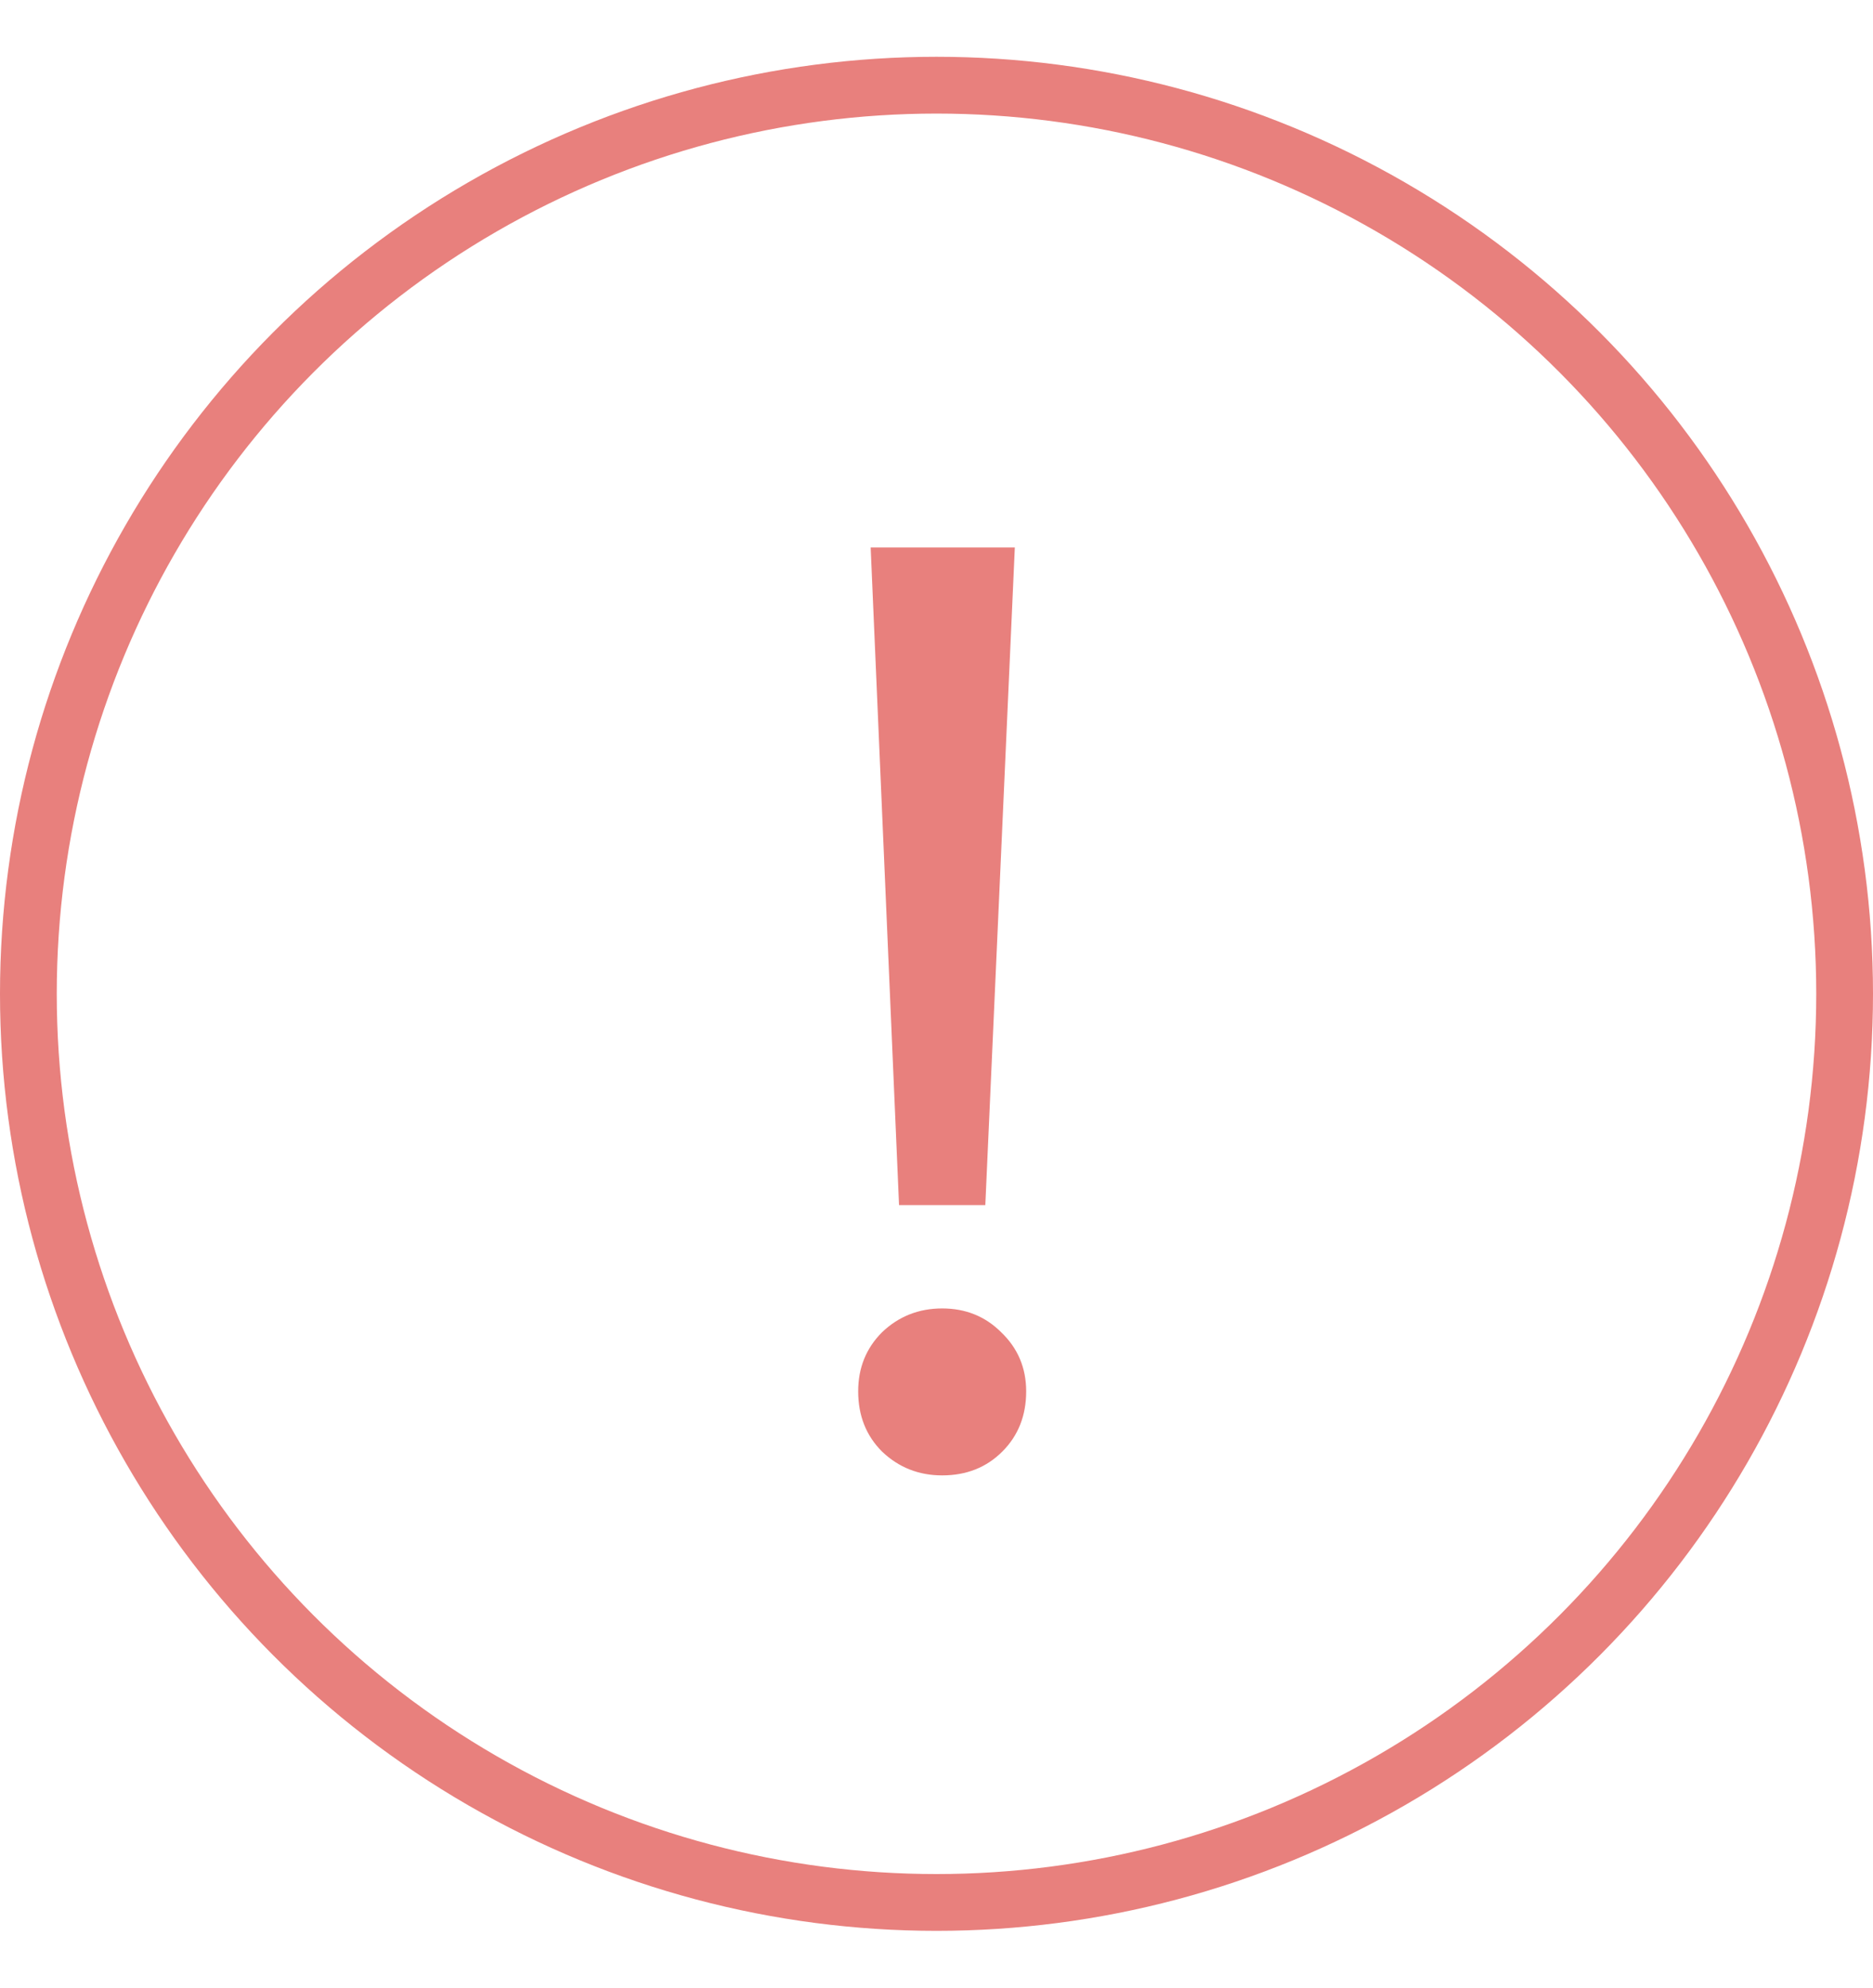 <svg width="33" height="35" viewBox="0 0 33 35" fill="none" xmlns="http://www.w3.org/2000/svg">
<path d="M15.34 9.64H17.88L17.36 21.22H15.84L15.34 9.64ZM16.6 25.98C16.187 25.98 15.833 25.84 15.54 25.56C15.26 25.28 15.12 24.927 15.12 24.5C15.12 24.087 15.26 23.74 15.54 23.46C15.833 23.18 16.187 23.04 16.6 23.04C17.013 23.04 17.36 23.18 17.64 23.46C17.933 23.74 18.08 24.087 18.08 24.5C18.08 24.927 17.94 25.28 17.66 25.56C17.38 25.84 17.027 25.98 16.6 25.98Z" fill="#E8807D"/>
<circle cx="16.5" cy="17.5" r="16" stroke="#E8807D"/>
</svg>
